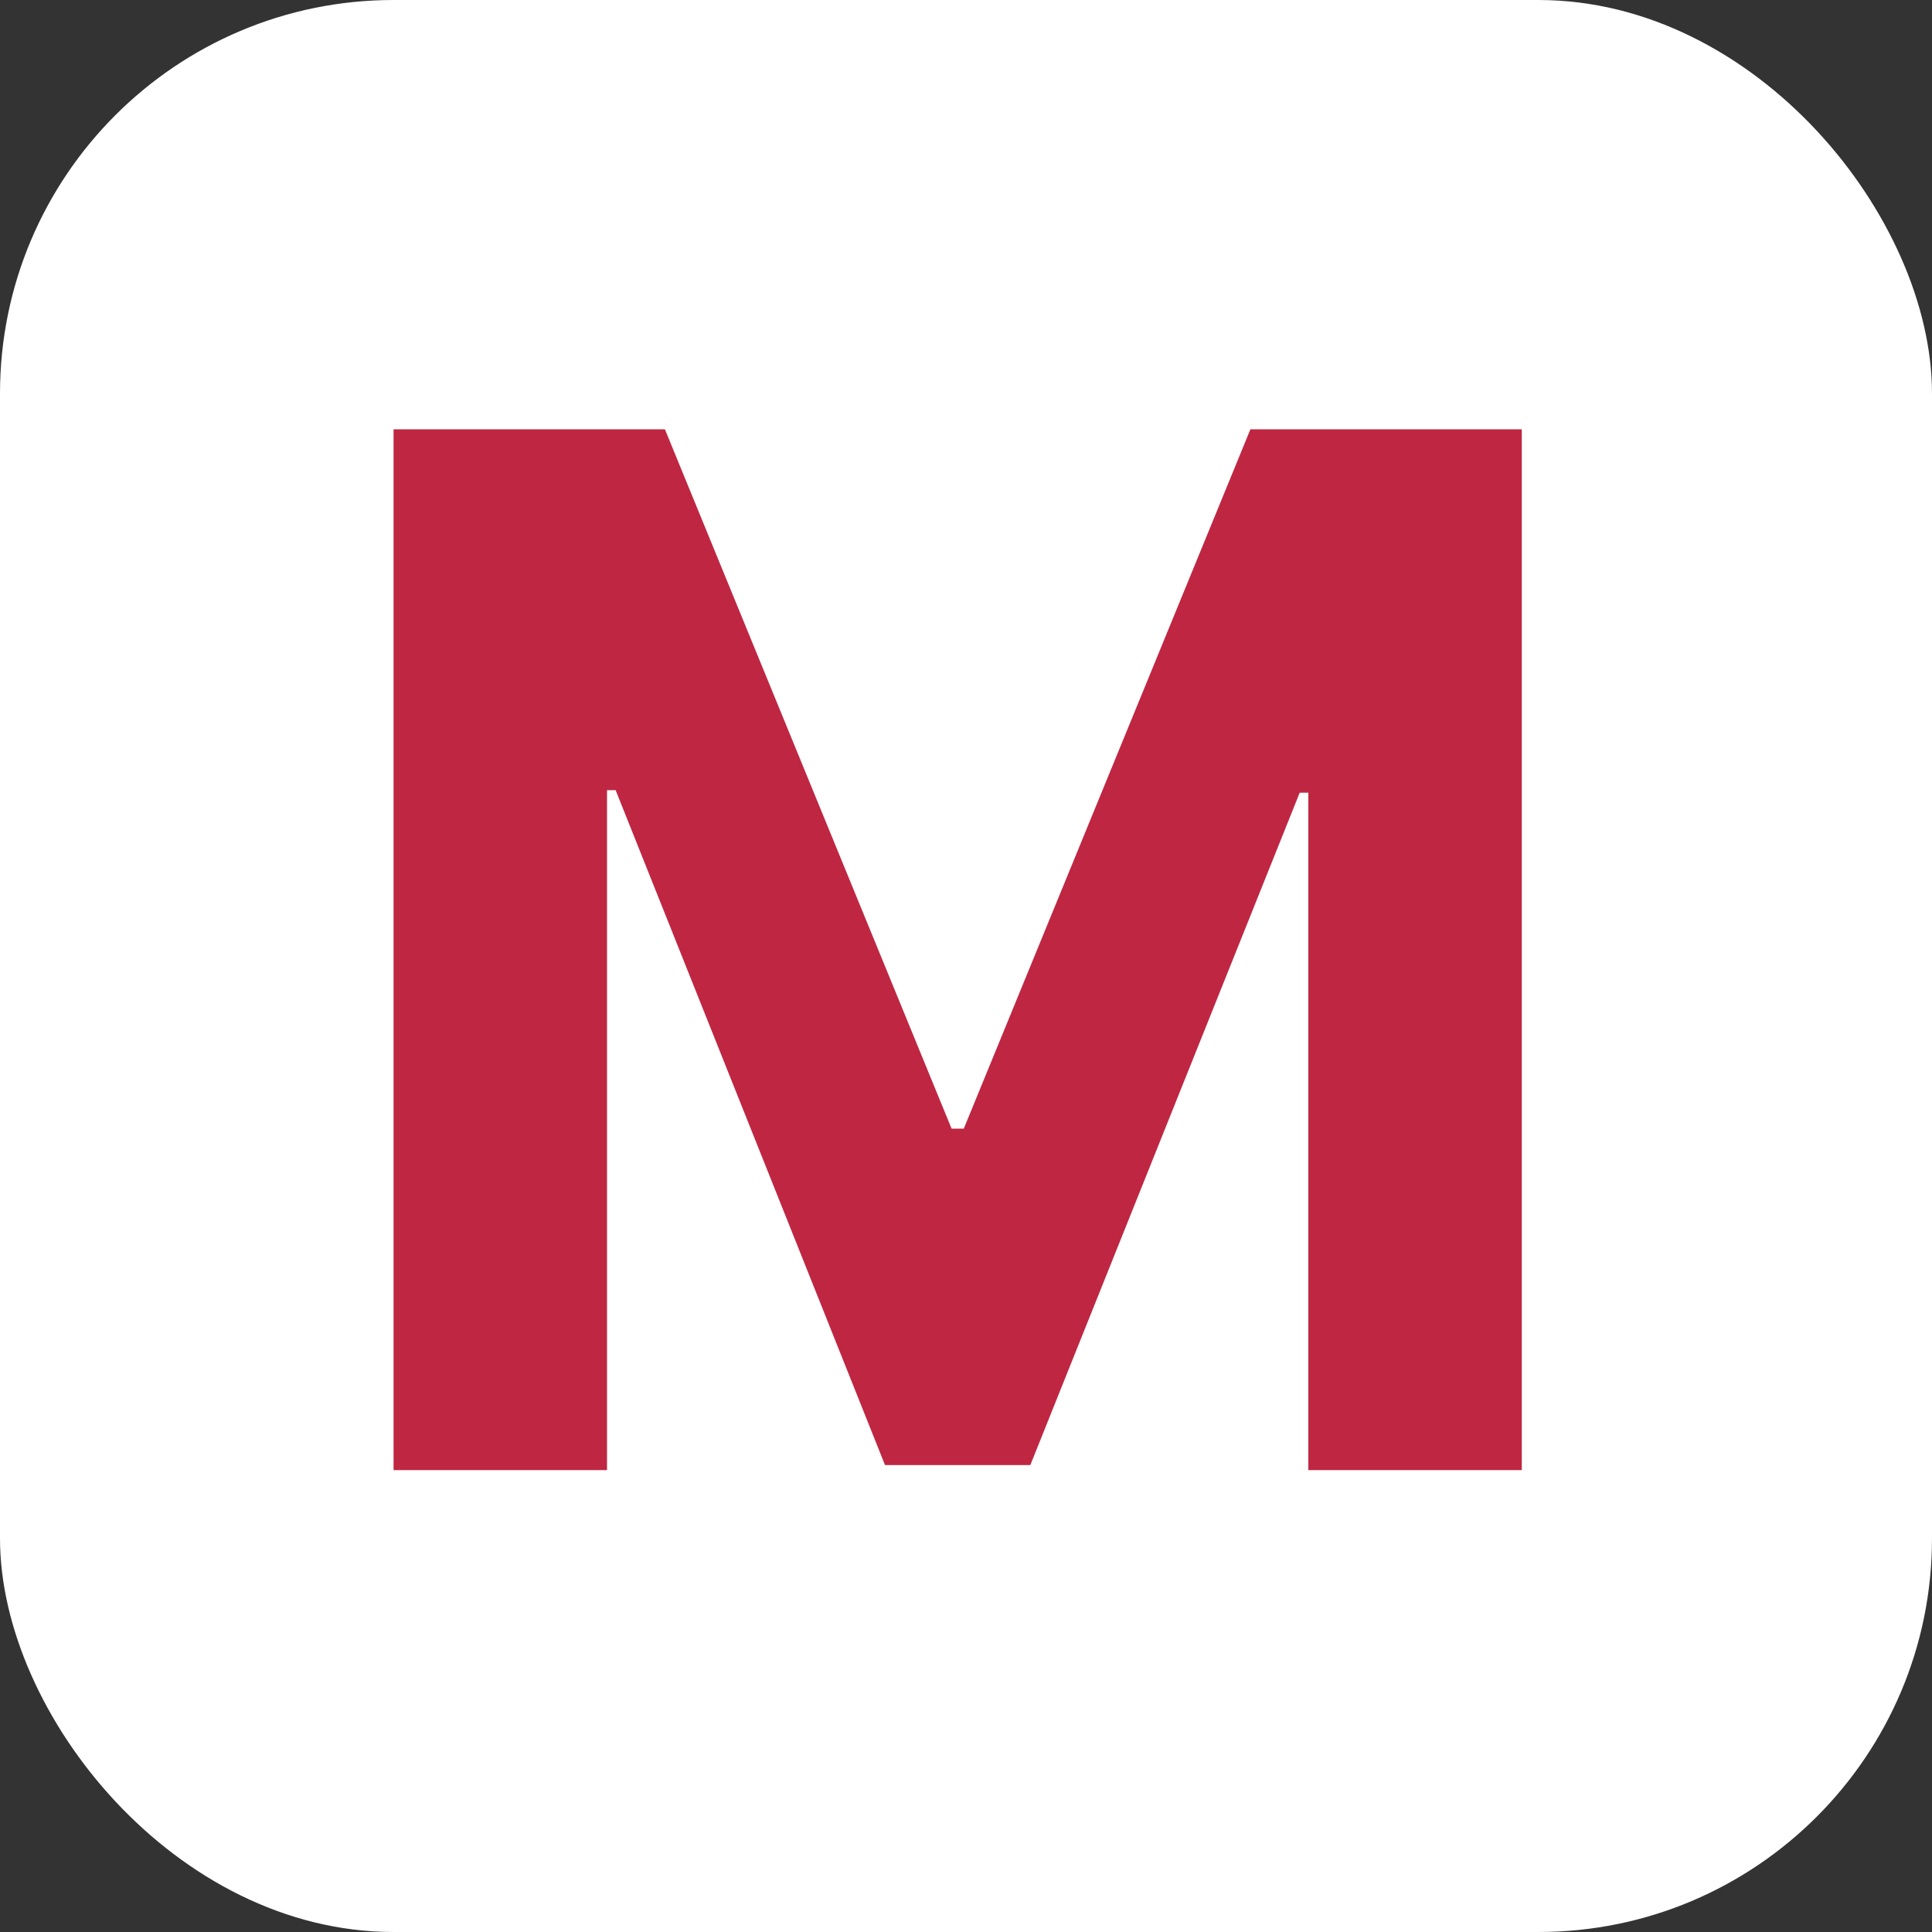 <svg width="54" height="54" viewBox="0 0 54 54" fill="none" xmlns="http://www.w3.org/2000/svg">
<rect x="0" y="0" width="54" height="54" fill="#333333" stroke="none"/>
<rect width="54" height="54" rx="11" fill="white"/>
<path d="M11 12H18.585L26.597 31.546H26.938L34.949 12H42.534V41.091H36.568V22.156H36.327L28.798 40.949H24.736L17.207 22.085H16.966V41.091H11V12Z" fill="#BF2642"/>
</svg>
